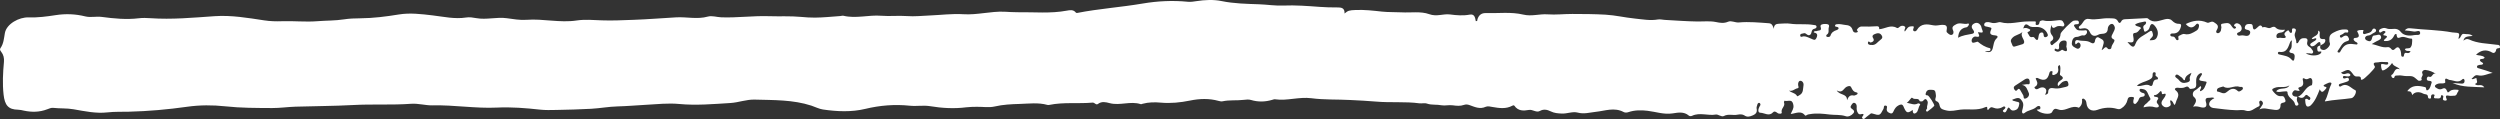 <?xml version="1.0" encoding="UTF-8" standalone="no"?><svg xmlns="http://www.w3.org/2000/svg" xmlns:xlink="http://www.w3.org/1999/xlink" fill="#000000" height="95.2" preserveAspectRatio="xMidYMid meet" version="1" viewBox="0.0 0.0 2000.0 95.2" width="2000" zoomAndPan="magnify"><rect x="0.0" y="0.0" width="2000.0" height="95.2" fill="#333333" stroke="none"/><defs><clipPath id="a"><path d="M 0 0 L 2000 0 L 2000 95.18 L 0 95.18 Z M 0 0"/></clipPath></defs><g><g clip-path="url(#a)" id="change1_1"><path d="M 1856.41 36.305 C 1857.5 35.629 1858.852 35.168 1859.59 34.227 C 1860.422 33.168 1860.922 31.051 1858.73 31.227 C 1855.512 31.492 1855.801 29.625 1855.711 27.664 C 1855.672 26.629 1856.461 25.344 1854.52 24.496 C 1855.199 28.59 1850.988 28.641 1849.379 30.871 C 1850.781 32.156 1851.828 29.707 1853.109 30.945 C 1852.879 32.59 1851.289 32.832 1850.25 33.652 C 1849.309 34.383 1847.469 34.969 1848.469 36.441 C 1849.23 37.566 1850.828 37.012 1851.949 36.215 C 1852.469 35.844 1852.941 35.391 1853.398 34.938 C 1855.66 32.699 1856.551 33.426 1856.449 36.336 Z M 1653.219 36.387 C 1653.238 34.797 1654.031 32.535 1651.59 32.41 C 1649.539 32.305 1647.559 33.402 1647.219 35.914 C 1647.129 36.539 1647.34 37.195 1647.309 37.836 C 1647.27 39.02 1646.879 39.934 1645.43 39.379 C 1644.75 39.117 1644.02 38.328 1643.691 39.613 C 1643.422 40.629 1644.352 40.766 1645.039 41.113 C 1647.199 42.203 1649.379 39.535 1649.859 39.816 C 1654.031 42.285 1654.051 40.488 1653.059 37.137 C 1652.988 36.922 1653.148 36.641 1653.219 36.387 Z M 1753.148 58.242 C 1750.641 59.566 1748.078 60.836 1747.879 64.129 C 1746.301 64.145 1746.359 62.625 1745.539 62.145 C 1743.949 61.211 1741.859 58.805 1740.719 59.918 C 1738.93 61.668 1741.961 62.539 1742.91 63.777 C 1744.859 66.336 1746.539 66.777 1749.551 65.977 C 1751.102 65.562 1752.262 65.016 1751.84 63.125 C 1751.422 61.258 1752.852 60.047 1753.148 58.242 Z M 1496.988 35.953 C 1500.621 36.496 1502.109 33.406 1504.469 31.766 C 1505.969 30.719 1506.262 29.699 1505.289 28.242 C 1503.82 26.031 1501.891 26.391 1499.828 27.242 C 1498.27 27.883 1497.422 28.727 1498.488 30.457 C 1499.852 32.637 1498.309 33.465 1496.641 34 C 1495.93 34.227 1494.719 32.113 1494.359 34.051 C 1494.09 35.504 1495.621 36.078 1496.988 35.953 Z M 1709.461 68.641 C 1713.352 69.684 1716.711 66.332 1720.34 68.703 C 1721.012 69.141 1721.93 68.398 1722.109 67.629 C 1722.578 65.59 1722.84 63.602 1725.711 63.559 C 1726.602 63.543 1726.539 62.426 1725.949 61.734 C 1725.422 61.102 1724.16 61.012 1724.43 59.777 C 1724.648 58.816 1724.738 57.766 1723.469 57.77 C 1722.059 57.773 1722.07 59.109 1722.09 60.098 C 1722.141 62.27 1720.891 63.031 1719.09 63.938 C 1715.941 65.527 1712.199 65.98 1709.461 68.641 Z M 1431.211 72.457 C 1433.16 74.387 1436.289 74.246 1437.68 76.871 C 1437.93 77.328 1438.98 76.438 1439.648 76.078 C 1442.852 74.359 1442.289 71.164 1442.789 68.379 C 1443.16 66.344 1441.84 64.691 1440.359 64.629 C 1438.879 64.57 1438.281 66.602 1438.512 68.18 C 1438.648 69.168 1439.48 70.324 1437.91 70.637 C 1435.738 71.07 1434.031 73.34 1431.211 72.457 Z M 1778.621 69.172 C 1777.148 69.637 1775.711 69.875 1774.5 70.543 C 1773.309 71.207 1773.16 73.25 1774.199 73.316 C 1776.59 73.48 1778.781 76.043 1781.609 73.461 C 1783.852 71.418 1786.949 69.613 1790.129 72.723 C 1791.191 73.758 1792.301 72.863 1793.262 72.191 C 1793.91 71.734 1794.59 71.18 1794.27 70.312 C 1793.781 68.961 1792.48 69.781 1791.609 69.473 C 1787.238 67.91 1782.871 72.191 1778.621 69.172 Z M 1833.609 32.137 C 1832.578 33.105 1832.32 33.234 1832.238 33.434 C 1830.57 37.492 1829.73 42.422 1823.449 41.488 C 1822.781 41.391 1822.148 41.945 1822.352 42.719 C 1822.578 43.617 1823.449 43.539 1824.199 43.734 C 1827.379 44.555 1830.809 44.781 1833.172 47.594 C 1834.41 49.062 1835.238 48.812 1835.551 46.812 C 1835.898 44.594 1836.051 42.691 1833.012 42.352 C 1831.441 42.172 1831.031 41.008 1832.109 39.887 C 1834.141 37.785 1832.879 35.336 1833.609 32.137 Z M 1477.602 80.215 C 1478.699 77.516 1479.891 75.723 1482.949 76.41 C 1483.602 76.559 1484.43 76.078 1485.141 75.805 C 1486.43 75.309 1486.359 74.133 1485.32 73.953 C 1482.82 73.527 1481.941 71.906 1480.969 69.895 C 1480.281 68.461 1479.051 68.66 1477.41 69.387 C 1474.879 70.504 1474.129 75.066 1469.391 72.352 C 1471.691 76.422 1477.809 74.594 1477.602 80.215 Z M 1618.012 25.512 C 1615.609 27.848 1612.262 27.785 1609.898 30.277 C 1607.5 32.82 1609.262 34.051 1609.781 35.852 C 1610.488 38.336 1612.238 36.93 1613.578 36.703 C 1614.578 36.539 1615.512 36 1616.512 35.809 C 1619.09 35.316 1620.109 34.301 1618.75 31.559 C 1617.852 29.766 1616.52 27.77 1618.012 25.512 Z M 1617.461 67.895 C 1618.699 67.73 1619.961 67.621 1621.191 67.375 C 1622.09 67.199 1623.539 67.992 1623.75 66.512 C 1623.898 65.445 1623.738 63.949 1623.078 63.262 C 1622.32 62.473 1620.859 62.855 1619.852 63.496 C 1617.25 65.137 1614.68 66.836 1612.109 68.523 C 1610.738 69.426 1610.711 70.484 1611.648 71.785 C 1612.531 73.02 1613.172 72.828 1614 71.734 C 1614.719 70.773 1615.512 70.895 1616.121 71.934 C 1616.949 73.367 1617.77 74.809 1618.602 76.25 C 1619.141 77.207 1618.461 79.445 1620.52 78.805 C 1622.539 78.176 1623.852 76.094 1622.941 74.199 C 1621.82 71.863 1621.301 68.492 1617.461 67.895 Z M 1624.172 23.676 C 1624.34 25.656 1621.059 25.184 1622.27 26.613 C 1623.199 27.695 1623.469 30.398 1626.109 29.578 C 1626.488 29.457 1627.238 29.73 1627.469 30.066 C 1630.391 34.184 1630.531 30.863 1630.91 28.746 C 1631.172 27.336 1631.602 26.16 1633.121 25.992 C 1634.789 25.809 1634.82 27.133 1634.941 28.332 C 1635.078 29.746 1635.98 30.047 1637.141 29.531 C 1637.988 29.148 1638.578 28.559 1638.148 27.395 C 1636.91 23.977 1633.441 21.535 1629.539 21.57 C 1627.34 21.59 1624.898 22.016 1623.172 20.594 C 1620.422 18.324 1619.602 19.82 1618.531 22.762 C 1620.91 21.793 1622.52 22.809 1624.172 23.676 Z M 1701.969 33.582 C 1705.5 38.016 1707.121 38.527 1708.34 35.176 C 1710.34 29.695 1715.172 28.473 1718.988 25.617 C 1721.379 23.824 1721.68 24.711 1722.281 27.156 C 1722.922 29.715 1720.289 30.156 1719.77 32.227 C 1722.16 32.16 1724.289 32.27 1725.441 29.977 C 1727.102 26.699 1726.172 23.586 1724.102 20.996 C 1721.93 18.266 1720.531 18.691 1719.621 22.129 C 1719.148 23.898 1717.84 24.594 1716.461 25.262 C 1715.648 25.656 1715.289 24.922 1715.191 24.266 C 1714.969 22.832 1713.801 21.289 1715.578 20.031 C 1715.898 19.809 1716.25 19.59 1716.469 19.285 C 1717.32 18.094 1716.891 16.973 1715.551 17.285 C 1713.039 17.875 1710.281 17.984 1708.039 19.719 C 1709.23 21.633 1711.66 20.75 1712.879 22.496 C 1711.238 23.824 1710.559 26.121 1707.922 26.352 C 1706.199 26.504 1706.359 27.723 1706.629 29.246 C 1707.441 33.879 1706.762 34.48 1701.969 33.582 Z M 1636.031 75.816 C 1637.922 75.613 1638.539 74.641 1638.531 73.887 C 1638.5 70.082 1641.059 70.219 1643.5 70.648 C 1646.711 71.215 1649.559 70.168 1652.578 69.52 C 1654.762 69.051 1655.059 68.203 1654.578 66.359 C 1653.961 64.008 1652.449 64.633 1650.93 65.141 C 1649.059 65.766 1648.121 67.613 1646.41 68.957 C 1645.781 66.977 1646.359 65.895 1647.621 64.93 C 1649.27 63.66 1652.262 62.562 1648.371 60.262 C 1647.539 59.773 1648.102 58.578 1648.148 57.695 C 1648.25 55.828 1648.602 53.93 1647.828 52.031 C 1645.73 52.789 1646.52 54.227 1646.621 55.375 C 1646.82 57.676 1645.699 59.074 1643.68 59.816 C 1642.57 60.227 1641.48 60.203 1641.859 58.496 C 1642.031 57.707 1642.422 56.879 1641.16 56.891 C 1640.129 56.898 1639.672 57.598 1639.43 58.625 C 1638.199 63.82 1635.461 65.07 1630.691 62.676 C 1629.961 62.312 1629.25 62.031 1628.52 62.848 C 1629.27 64.738 1630.871 66.633 1628.949 68.75 C 1628.441 69.32 1626.91 69.473 1627.949 70.723 C 1628.73 71.656 1629.762 71.523 1630.75 70.902 C 1632.5 69.801 1634.59 69.406 1636.121 70.68 C 1637.559 71.875 1637.129 73.906 1636.031 75.816 Z M 1856.41 36.305 C 1855.602 38.621 1856.602 39.844 1858.879 39.984 C 1860.871 40.109 1864.141 36.855 1864.012 35 C 1863.969 34.367 1863.559 33.75 1863.551 33.125 C 1863.512 30.336 1862.898 28.105 1866.75 26.105 C 1870.012 24.41 1872.75 23.336 1876.262 23.562 C 1877.359 23.633 1878.48 23.523 1878.602 24.906 C 1878.73 26.398 1877.621 26.051 1876.711 25.949 C 1875.691 25.832 1875.039 26.586 1874.359 27.148 C 1873.48 27.883 1871.191 27.852 1872.102 29.574 C 1872.84 30.977 1874.109 29.332 1875.031 28.906 C 1877.059 27.965 1878.301 28.652 1879.012 30.531 C 1879.781 32.57 1878.34 32.684 1876.852 33.188 C 1873.359 34.363 1872.41 38.031 1870.289 40.559 C 1869.828 41.105 1869.969 41.902 1870.82 42.051 C 1871.961 42.25 1872.25 41.289 1872.691 40.477 C 1875.211 35.859 1877.941 34.551 1883.121 35.359 C 1883.871 35.477 1884.641 35.574 1885.41 35.609 C 1885.602 35.617 1885.801 35.332 1886.02 35.168 C 1886.141 33.723 1884.672 33.82 1884.02 33.137 C 1883.48 32.574 1882.738 32.098 1882.898 31.23 C 1883.09 30.219 1883.988 30.367 1884.762 30.289 C 1887.609 30.008 1887.32 28.254 1886.422 26.422 C 1886.07 25.719 1885.281 24.906 1886.211 24.504 C 1887.328 24.016 1888.691 23.969 1889.949 23.984 C 1891.5 24 1890.48 24.988 1890.391 25.582 C 1890.16 27.102 1891.031 27.578 1892.199 27.129 C 1894.172 26.367 1896.68 26.516 1897.73 24.035 C 1898.121 23.121 1898.879 22.566 1899.91 22.988 C 1900.309 23.156 1900.77 23.66 1900.84 24.074 C 1901.031 25.145 1900.25 25.734 1899.391 26.102 C 1897.75 26.797 1896.57 28.316 1894.57 28.422 C 1893.441 28.484 1892.07 29.184 1892.07 30.477 C 1892.051 31.973 1893.609 32.469 1894.77 32.836 C 1896.34 33.332 1897.18 32.324 1897.52 30.879 C 1897.789 29.711 1898.059 28.352 1899.488 28.379 C 1901.281 28.418 1903.789 26.617 1904.711 29 C 1905.59 31.273 1903.141 32.105 1901.371 32.953 C 1900.121 33.555 1898.949 34.352 1897.379 35.277 C 1901.922 35.969 1905.602 38.414 1909.988 37.73 C 1911.102 37.559 1912.191 38.105 1913 39.172 C 1913.859 40.316 1914.93 40.246 1915.941 39.168 C 1918.488 36.461 1919.602 38.324 1920.488 40.652 C 1920.719 41.246 1920.719 41.922 1920.84 42.559 C 1921.02 43.539 1920.648 44.984 1921.762 45.32 C 1923.352 45.797 1923.051 44.129 1923.371 43.285 C 1923.801 42.168 1924.512 42.121 1925.531 42.387 C 1926.738 42.699 1927.75 42.266 1928.461 41.098 C 1927.02 40.258 1924.91 41.566 1923.891 39.344 C 1925.172 37.984 1927.48 39.434 1928.648 37.684 C 1929.672 36.172 1929.66 34.527 1929.75 32.855 C 1929.789 32.086 1929.949 30.891 1929.078 30.895 C 1926.129 30.898 1923.281 28.711 1920.48 29.852 C 1918.309 30.734 1917.66 30.359 1917.328 28.336 C 1917.262 27.871 1917.469 27.148 1916.711 27.199 C 1916.051 27.242 1915.621 27.762 1915.34 28.406 C 1913.828 31.828 1911.039 33.309 1907.219 32.719 C 1906.129 31.316 1913.371 29.008 1906.781 28.184 C 1906.379 26.711 1908.57 26.73 1908.379 25.324 C 1907.328 24.238 1906.32 24.848 1905.32 25.48 C 1904.68 25.895 1903.93 26.551 1903.379 25.57 C 1902.871 24.656 1903.32 23.789 1904.23 23.297 C 1905.77 22.48 1907.469 21.977 1909.078 22.676 C 1910.609 23.336 1912.059 23.289 1913.609 23.18 C 1916.359 22.984 1918.539 22.836 1920.852 25.762 C 1923.031 28.512 1927.602 28.883 1931.391 28.059 C 1933.051 27.695 1936.352 28.719 1936.121 26.203 C 1935.879 23.52 1932.898 25.578 1931.18 25.238 C 1928.93 24.793 1926.629 24.652 1923.809 24.316 C 1925.199 22.621 1926.719 22.449 1928.141 22.613 C 1939.379 23.91 1950.75 23.875 1961.91 25.938 C 1962.16 25.98 1962.422 25.98 1962.68 25.996 C 1967.91 26.332 1967.91 26.332 1966.711 31.043 C 1969.121 30.57 1968.539 26.52 1971.391 27.133 C 1973.41 27.562 1975.738 26.746 1978.129 28.742 C 1974.859 29.266 1971.512 28.625 1970.75 32.559 C 1972.102 31.344 1973.691 30.824 1975.211 31.551 C 1982.09 34.824 1989.578 34.719 1996.859 35.75 C 1997.949 35.906 1999.48 35.645 1999.891 37.012 C 2000.488 39.004 1998.539 38.371 1997.672 38.809 C 1996.801 39.242 1996.941 40.094 1996.68 40.789 C 1996.18 42.121 1994.969 42.773 1993.898 42.125 C 1989.129 39.227 1984.828 39.969 1980.801 43.785 C 1982.879 44.602 1985.77 44.031 1987.73 45.953 C 1986.922 47.816 1984.922 46.566 1983.922 47.793 C 1983.781 49.586 1985.898 49.523 1986.539 50.793 C 1986.012 52.234 1984.621 51.629 1983.621 51.926 C 1982.77 52.176 1981.629 52.199 1981.578 53.332 C 1981.531 54.52 1982.699 54.566 1983.539 54.816 C 1987.078 55.867 1990.621 56.906 1994.148 58.359 C 1990.129 58.832 1986.59 61.336 1982.289 60.227 C 1980 59.637 1978.789 61.688 1977.211 63.133 C 1978.91 63.859 1979.828 62.199 1981.238 62.562 C 1981.109 64.246 1982.941 66.305 1979.891 67.133 C 1982.051 69.621 1985.16 66.363 1987.441 69.875 C 1978.512 69.293 1970.109 70.031 1962.039 66.41 C 1964.43 66.566 1966.82 66.703 1969.199 66.883 C 1971.129 67.027 1971.789 65.93 1971.641 64.266 C 1971.57 63.41 1970.68 62.664 1970.02 63.34 C 1966.629 66.816 1963.078 64.191 1959.551 63.945 C 1958.512 63.871 1955.32 60.742 1956.219 65.594 C 1956.422 66.676 1954.5 66.75 1953.301 66.715 C 1951.34 66.652 1949.391 66.801 1948.02 68.461 C 1947.828 68.688 1948.031 69.586 1948.32 69.801 C 1950 71.016 1951.641 72.152 1953.961 70.941 C 1955.559 70.102 1956.781 70.695 1957.539 72.613 C 1958.289 74.504 1958.328 74.168 1959.969 72.863 C 1961.828 71.379 1964.281 71.703 1966.531 71.863 C 1966.988 71.895 1966.922 72.801 1966.551 73.18 C 1965.52 74.246 1965.648 76.336 1963.691 76.562 C 1962.66 76.68 1961.609 76.57 1960.59 76.703 C 1958.969 76.918 1955.262 74.758 1957.371 79.465 C 1957.719 80.242 1956.789 80.523 1956.129 80.477 C 1955.012 80.391 1954.012 80.078 1954.398 78.582 C 1954.629 77.703 1955.078 76.641 1953.871 76.273 C 1952.289 75.793 1953 77.332 1952.59 77.898 C 1951.52 79.359 1949.75 78.539 1948.309 78.668 C 1947.27 78.762 1946.762 77.902 1947.48 76.785 C 1948.031 75.926 1947.371 75.621 1946.711 75.512 C 1945.621 75.336 1944.961 75.906 1944.84 76.973 C 1944.738 77.816 1945.191 78.949 1943.691 78.898 C 1942.469 78.855 1942.449 78.004 1942.309 77.016 C 1942.02 75.031 1939.879 75.633 1938.691 74.965 C 1935.031 72.895 1931.391 73.645 1929.859 76.066 C 1928.859 73.203 1928.859 73.203 1925.809 72.91 C 1929.281 67.938 1934.48 68.312 1939.512 69.574 C 1939.762 69.637 1940.02 69.672 1940.262 69.758 C 1941.391 70.16 1940.309 73.195 1942.359 72.004 C 1944.238 70.91 1944.531 68.297 1945.262 66.289 C 1945.711 65.074 1944.391 64.672 1943.23 64.668 C 1941.949 64.66 1941.25 63.98 1941.469 62.707 C 1941.641 61.727 1942.391 60.91 1943.41 61.379 C 1946.012 62.566 1945.98 57.113 1949.191 59.461 C 1946.359 57.43 1943.48 56.305 1940.43 55.973 C 1938.801 55.793 1937.059 57.18 1937.941 58.887 C 1938.91 60.773 1936.32 61.641 1937.34 63.57 C 1937.762 64.363 1935.301 65.098 1934.352 64.266 C 1930.27 60.688 1930.34 60.812 1925.07 60.863 C 1922.859 60.883 1920.629 60.016 1918.32 60.383 C 1917.25 60.555 1915.922 60.016 1915.539 61.734 C 1915.371 62.492 1914.621 62.633 1913.98 62.25 C 1913.078 61.711 1912.789 60.105 1913.191 59.961 C 1915.82 59.016 1915.23 53.625 1919.891 55.473 C 1918.102 53.113 1914.789 53.348 1913.699 50.359 C 1911.871 52.895 1910.02 54.66 1907.691 55.879 C 1907 56.238 1905.871 56.684 1905.578 55.969 C 1905.039 54.652 1904.781 53.113 1904.859 51.699 C 1904.91 51.023 1906.172 51.172 1906.93 51.309 C 1907.309 51.375 1907.68 51.531 1908.059 51.582 C 1909.078 51.707 1910.539 51.984 1910.59 50.664 C 1910.629 49.246 1909.039 49.668 1908.121 49.637 C 1906.309 49.57 1904.422 49.391 1902.719 49.84 C 1901.238 50.227 1897.141 49.184 1899.91 53.273 C 1899.98 53.367 1899.961 53.527 1899.949 53.656 C 1899.84 55.023 1891.328 63.504 1889.922 63.66 C 1889.539 63.699 1889.16 63.738 1888.781 63.781 C 1889.141 59.406 1885.121 62.184 1883.719 60.684 C 1883.551 60.5 1883.25 60.422 1883.102 60.227 C 1879.18 54.973 1879.18 54.969 1872.789 58.086 C 1874 59.523 1875.359 59.547 1876.922 58.914 C 1878.07 58.449 1879.23 58.496 1880.148 59.418 C 1880.34 59.602 1880.359 60.246 1880.191 60.434 C 1879.398 61.281 1878.32 61.152 1877.281 61.09 C 1876.898 61.066 1876.52 60.953 1876.141 60.891 C 1875.371 60.762 1874.422 60.582 1874.34 61.664 C 1874.281 62.648 1875.102 62.934 1875.969 62.719 C 1877.18 62.418 1878.781 61.484 1879.141 63.395 C 1879.441 64.973 1877.602 65.254 1876.469 65.699 C 1875.031 66.262 1873.488 66.559 1872.031 67.062 C 1871.41 67.273 1870.852 67.773 1871.129 68.539 C 1871.398 69.301 1872.16 69.43 1872.719 69.059 C 1877.691 65.805 1880.602 70.543 1884.219 72.156 C 1885.84 72.879 1883.5 78.172 1881.109 78.535 C 1874.148 79.594 1867.059 79.723 1860.141 81.105 C 1860.059 81.121 1859.941 80.953 1859.852 80.871 C 1862.352 76.801 1862.738 71.93 1864.891 67.695 C 1865.801 65.906 1864.141 65.789 1862.961 66.203 C 1861.52 66.707 1860.191 67.504 1859.02 68.078 C 1858.109 70.027 1862.91 68.723 1860.531 71.238 C 1859.078 72.762 1857.512 75.238 1855.809 71.43 C 1853.891 76.375 1852.121 80.82 1848.629 84.27 C 1847.738 85.152 1845.852 85.777 1845.141 84.691 C 1844.281 83.387 1844.238 81.473 1844.109 79.805 C 1844.07 79.277 1844.988 78.891 1845.699 79.09 C 1846.52 79.324 1847.371 80.984 1848.141 79.262 C 1848.801 77.777 1847.109 77.414 1846.379 76.625 C 1845.531 75.711 1844.762 75.551 1843.891 76.773 C 1842.34 78.926 1840.391 78.469 1838.43 77.328 C 1843.102 75.547 1844.141 69.301 1849.469 68.152 C 1849.609 68.121 1850.488 64.695 1849.32 63.086 C 1848.238 61.609 1847 63.074 1845.828 63.285 C 1845.352 63.367 1844.738 63.445 1844.359 63.234 C 1841.559 61.695 1842.129 63.254 1842.461 65.074 C 1842.828 67.098 1842.5 69.055 1840.051 69.645 C 1837.43 70.277 1839.23 71.531 1839.801 72.402 C 1838.051 73.395 1836.449 71.395 1835.148 72.574 C 1834.379 73.266 1833.41 74.465 1833.891 75.633 C 1834.578 77.312 1836.301 77.34 1837.879 77.367 C 1837.32 79.031 1837.211 80.637 1838.281 82.188 C 1838.711 82.82 1839.129 83.637 1838.262 84.238 C 1837.281 84.91 1836.16 84.375 1836.039 83.535 C 1835.43 79.457 1830.129 78.473 1830.02 73.984 C 1829.988 72.602 1828.078 73.152 1827 73.176 C 1825.012 73.223 1823 74.109 1820.941 73.09 C 1823.609 69.297 1829.129 72.465 1831.539 68.324 C 1827.859 70.723 1823.539 68.699 1819.672 70.312 C 1817.57 71.188 1817.18 71.641 1818.711 73.391 C 1820.449 75.395 1822.199 77.273 1825.16 76.91 C 1827.371 76.641 1827.609 78.281 1828.18 79.715 C 1828.941 81.637 1827.672 81.941 1826.301 82.191 C 1825.309 82.375 1824.41 82.961 1824.43 83.898 C 1824.551 89.512 1819.73 87.742 1817.57 87.594 C 1814.23 87.363 1811 85.77 1807.48 87.59 C 1808.371 86.242 1809.34 84.945 1810.109 83.535 C 1810.672 82.5 1810.23 81.504 1809.34 80.789 C 1809.07 80.574 1808.559 80.371 1808.289 80.484 C 1807.25 80.938 1807.23 81.883 1807.531 82.785 C 1807.871 83.762 1807.879 84.793 1806.93 85.16 C 1803.48 86.508 1800.719 90.043 1796.301 88.445 C 1793.988 87.609 1791.539 88.242 1789.18 88.18 C 1782.93 88.02 1776.699 87.109 1770.48 86.371 C 1768.828 86.176 1767.27 84.688 1767.309 83.398 C 1767.379 81.16 1769.18 79.594 1771.48 78.559 C 1770.191 77.559 1768.891 78.254 1767.711 78.223 C 1765.27 78.156 1763.77 78.586 1764.801 81.805 C 1765.898 85.219 1764.301 86.695 1760.75 85.832 C 1758.891 85.379 1757.109 84.699 1754.469 85.328 C 1756.371 82.414 1758.328 80.109 1754.961 77.375 C 1754.09 76.664 1753.57 73.531 1756.238 72.16 C 1757.781 71.367 1759.02 69.961 1760.422 68.812 C 1761.949 70.465 1759.422 71.395 1760.141 73.008 C 1763.48 72.027 1764.078 68.969 1765.16 66.371 C 1765.609 65.305 1764.789 65.27 1763.891 65.141 C 1758.488 64.371 1758.48 64.328 1761.25 60.082 C 1761.551 59.621 1761.852 59.18 1761.379 58.73 C 1760.949 58.316 1760.43 58.504 1759.969 58.773 C 1757.238 60.359 1756.809 62.883 1756.91 65.77 C 1756.988 67.996 1757.539 70.652 1753.93 70.961 C 1752.891 71.051 1751.988 71.609 1751.289 70.336 C 1750.711 69.281 1749.719 68.945 1748.641 69.516 C 1746.559 70.609 1744.43 70.469 1742.199 70.176 C 1740.762 69.98 1738.961 71.023 1740.512 72.25 C 1744.051 75.051 1742.379 77.629 1741.129 80.508 C 1740.629 81.656 1740.602 83.012 1739.59 84.039 C 1738.5 82.809 1738.469 80.789 1736.422 80.176 C 1735.43 81.637 1737.578 83.539 1735.949 84.773 C 1734.391 85.953 1732.602 86.316 1730.891 85.176 C 1729.129 84.004 1728.711 82.324 1729.809 80.457 C 1730.531 79.246 1731.57 78.203 1732.148 76.938 C 1732.602 75.957 1733.238 74.363 1730.781 75.203 C 1728.441 76 1730.34 72.883 1728.32 72.918 C 1727.07 74.273 1725.672 76.219 1723.141 76.156 C 1723.07 77.672 1724.078 77.375 1724.73 77.484 C 1726.301 77.75 1727.328 78.203 1726 79.953 C 1725.309 80.863 1725.121 81.973 1725.91 82.816 C 1729.02 86.121 1725.078 86.16 1724.102 85.836 C 1721.078 84.84 1718.129 85.105 1714.809 85.879 C 1715.309 83.328 1717.398 83.055 1718.262 81.699 C 1718.988 80.547 1721.301 80.102 1719.898 78 C 1718.23 75.492 1718.078 71.66 1714.059 71.238 C 1713.25 71.152 1712.07 70.641 1711.68 71.82 C 1711.352 72.844 1712.328 73.379 1713.059 73.914 C 1713.988 74.609 1716.039 74.129 1715.75 76.051 C 1715.531 77.484 1713.969 77.301 1712.891 77.57 C 1710.859 78.07 1711.172 80.324 1709.949 81.434 C 1709.23 82.098 1708.828 83.469 1707.59 83.066 C 1706.352 82.668 1706.672 81.406 1706.699 80.383 C 1706.719 79.324 1708.25 77.605 1705.75 77.57 C 1704.219 77.547 1702.578 77.227 1702.031 79.809 C 1701.422 82.66 1699.68 85.148 1696.949 86.762 C 1695.852 87.414 1695.039 87.512 1693.762 87.133 C 1688.43 85.543 1683.031 86 1677.93 87.875 C 1673.48 89.508 1669.66 87.566 1669.18 82.684 C 1669.051 81.445 1668.75 80.426 1667.852 79.586 C 1667.359 79.133 1666.82 78.719 1666.129 78.965 C 1665.27 79.27 1665.672 79.988 1665.68 80.598 C 1665.711 82.184 1665.41 83.699 1664.34 84.945 C 1663.93 85.426 1663.191 86.266 1662.941 86.156 C 1657.512 83.785 1652.941 88.859 1647.852 87.91 C 1645.309 87.438 1643.609 85.543 1641.719 89.527 C 1640.371 92.363 1631.66 90.809 1629.449 87.844 C 1630.391 87.238 1632.289 88.188 1632.328 86.242 C 1632.34 85.801 1632.09 85.109 1631.77 84.957 C 1630.488 84.355 1629.578 85.234 1628.672 85.969 C 1626.039 88.094 1622.43 88.102 1619.711 90.324 C 1618.328 91.457 1617.211 90.414 1617.789 88.238 C 1618.391 85.984 1619.219 83.441 1617.91 81.285 C 1615.809 77.824 1614.691 77.738 1609.859 79.711 C 1610.051 80.98 1611.25 80.633 1611.969 80.98 C 1613.199 81.566 1615.578 81.316 1615.43 82.797 C 1615.25 84.473 1614.879 86.777 1613.039 87.738 C 1611.441 88.574 1609.43 88.961 1608.129 87.141 C 1606.59 84.988 1606.219 86.57 1605.648 87.734 C 1605.078 88.906 1604.422 90.586 1602.941 89.609 C 1601.359 88.562 1603.18 87.777 1603.828 86.996 C 1604.18 86.578 1604.5 86.102 1604.148 85.609 C 1603.691 84.961 1602.969 85.094 1602.422 85.441 C 1599.789 87.09 1597.078 87.227 1594.27 86.023 C 1593.328 85.621 1592.539 85.766 1591.789 86.488 C 1590.969 87.281 1589.84 89.566 1589.762 86.07 C 1589.738 85.129 1588.672 85.539 1588.191 85.762 C 1581.75 88.699 1574.879 86.988 1568.25 87.727 C 1564.5 88.145 1560.941 89.336 1556.988 88.324 C 1554.5 87.684 1552.422 87.453 1551.711 84.516 C 1551.379 83.184 1551.211 81.742 1549.262 81.012 C 1547.16 80.227 1548.961 78.035 1548.738 76.488 C 1548.469 74.625 1548.672 71.977 1546.27 71.93 C 1544.512 71.895 1541.762 71.094 1540.781 74.117 C 1540.309 75.574 1540.16 76.273 1542.051 76.289 C 1543.129 76.297 1548.031 83.992 1547.391 84.68 C 1545.789 86.391 1543.879 87.844 1541.969 89.215 C 1541.469 89.574 1540.68 88.902 1540.859 88.113 C 1540.988 87.516 1541.801 86.906 1541.699 86.445 C 1541.25 84.504 1542.898 82.691 1541.891 80.742 C 1540.039 77.172 1538.969 81.102 1537.512 81.148 C 1536.891 81.168 1535.789 81.102 1535.699 80.832 C 1534.809 77.879 1531.738 80.156 1529.93 78.359 C 1528.898 77.328 1527.801 80.855 1525.398 82.199 C 1529.012 82.914 1531.422 84.277 1534.172 82.828 C 1535.141 82.312 1536.5 83.332 1536.09 83.848 C 1534.48 85.84 1534.84 88.957 1532.82 90.332 C 1530.691 91.777 1530.102 89.867 1530.172 87.914 C 1526.012 90.934 1525.059 90.609 1522.82 85.23 C 1521.789 82.781 1520.109 83.66 1518.691 84.379 C 1516.922 85.27 1515.789 86.922 1514.961 88.723 C 1514.41 89.945 1513.859 91.242 1512.148 90.598 C 1510.68 90.039 1509.309 89.32 1509.379 87.328 C 1509.422 86.297 1510.281 84.703 1508.488 84.461 C 1506.691 84.223 1507.289 86.129 1506.82 87.027 C 1503.871 92.59 1503.891 92.664 1497.73 90.77 C 1496.68 90.445 1496.371 91.023 1495.809 91.469 C 1494.898 92.184 1493.988 92.891 1493.078 93.598 C 1492.199 94.277 1491.34 95.773 1490.18 94.926 C 1488.559 93.75 1490.988 92.82 1490.801 91.379 C 1489.559 90.547 1487.738 92.504 1486.449 90.543 C 1485.422 88.98 1485.211 87.539 1485.359 85.816 C 1485.48 84.336 1485.121 82.773 1483.59 82.316 C 1482.301 81.93 1481.66 83.293 1480.98 84.234 C 1479.93 85.695 1480.602 86.52 1481.891 87.34 C 1483.078 88.098 1483.859 89.25 1482.738 90.578 C 1481.148 92.465 1478.691 93.68 1476.59 92.973 C 1472.32 91.535 1467.949 92.145 1463.66 91.609 C 1458.5 90.965 1453.219 90.387 1447.949 91.312 C 1447.051 91.469 1446.25 91.488 1445.488 92.055 C 1445.121 92.336 1444.238 92.621 1444.148 92.492 C 1440.871 88.035 1436.738 90.766 1432.559 91.188 C 1433.488 88.867 1435.129 86.938 1434.75 84.379 C 1434.512 82.723 1434 80.969 1432.441 80.672 C 1430.91 80.379 1429.18 81.094 1427.531 80.594 C 1427.41 81.074 1427.051 81.656 1427.199 82.02 C 1428.5 85.055 1424.461 86.793 1425.391 90.012 C 1425.699 91.078 1423.219 91.367 1421.949 90.363 C 1420.84 89.48 1419.512 88.691 1418.5 89.805 C 1415.23 93.387 1411.648 90.289 1408.352 90.199 C 1406 90.133 1406.559 87.262 1407.5 85.496 C 1408 84.57 1408.828 83.84 1408.07 82.746 C 1407.879 82.477 1407.391 82.176 1407.129 82.242 C 1405.898 82.562 1405.91 83.785 1405.57 84.711 C 1405.359 85.305 1405.148 86.016 1405.27 86.605 C 1405.871 89.5 1405.121 91.102 1402.059 92.355 C 1399.52 93.395 1397.809 93.895 1395.352 92.242 C 1394.051 91.367 1391.781 91.371 1390.102 91.73 C 1386.449 92.516 1382.609 90.879 1379.059 92.828 C 1378.059 93.379 1376.789 92.832 1375.68 92.41 C 1374.719 92.047 1373.629 91.457 1372.719 91.625 C 1366.41 92.789 1359.891 89.699 1353.68 92.625 C 1352.852 93.02 1351.75 93.059 1351.059 92.469 C 1347.121 89.102 1342.422 90.047 1338.148 90.707 C 1331.129 91.789 1324.68 89.418 1317.969 88.621 C 1312.898 88.016 1307.738 88.031 1302.762 89.699 C 1301.5 90.121 1300.07 90.25 1298.949 89.645 C 1291.512 85.621 1284.031 88.691 1276.602 89.473 C 1271.781 89.984 1267.23 91.445 1262.109 90.066 C 1258.148 89 1253.762 91.039 1249.461 90.848 C 1246.32 90.707 1243.398 90.508 1240.469 89.047 C 1237.879 87.758 1234.969 87.047 1231.949 88.75 C 1229 90.41 1226.27 87.359 1223.039 87.961 C 1218.922 88.73 1214.469 88.895 1211.551 84.633 C 1211.148 84.062 1210.488 84.23 1209.828 84.59 C 1204.77 87.324 1199.359 86.512 1194.129 85.609 C 1192.172 85.273 1190.199 84.688 1188.52 85.457 C 1183.949 87.539 1179.91 85.613 1175.852 84.164 C 1174.16 83.555 1172.859 83.312 1171.102 83.945 C 1168.262 84.969 1165.18 84.676 1162.262 84.254 C 1159.18 83.809 1155.828 84.723 1153.32 84.23 C 1149.391 83.453 1145.219 84.109 1141.879 82.965 C 1139.391 82.109 1137.621 82.938 1135.578 82.66 C 1124.059 81.102 1112.441 82.297 1100.84 81.266 C 1094.051 80.664 1087.059 80.367 1080.148 79.996 C 1069.801 79.441 1059.422 79.934 1049.07 78.578 C 1044.301 77.953 1039.301 78.508 1034.469 79.047 C 1029.699 79.582 1024.98 80.172 1020.211 79.445 C 1019.379 79.32 1018.719 79.59 1017.98 79.812 C 1012.25 81.551 1006.539 81.699 1000.73 79.961 C 998.953 79.434 996.863 79.656 994.965 79.887 C 989.332 80.578 983.609 79.828 978.008 81.047 C 977.051 81.254 975.93 81.016 974.949 80.742 C 967.246 78.602 959.715 78.871 951.805 80.488 C 944.312 82.016 936.531 82.82 928.711 82.113 C 923.848 81.672 918.898 81.711 914.086 83.016 C 913.586 83.152 913.004 83.461 912.578 83.324 C 904.359 80.609 895.934 84.734 887.656 82.496 C 884.652 81.684 881.391 80.883 878.359 83.164 C 876.797 84.344 875.691 81.938 874.102 82.082 C 862.582 83.125 850.922 81.578 839.465 83.918 C 838.973 84.02 838.41 84.062 837.938 83.93 C 830.613 81.879 823.094 82.938 815.746 83.148 C 809.133 83.34 802.398 83.633 795.762 85.18 C 791.234 86.238 786.266 85.371 781.496 85.445 C 778.66 85.488 775.805 85.488 773 85.844 C 763.309 87.074 753.672 86.527 744.09 84.945 C 738.691 84.055 733.316 85.141 727.883 84.574 C 715.891 83.324 704.105 84.238 692.199 87.113 C 681.176 89.773 669.594 89.262 658.281 87.582 C 655.148 87.113 652.195 85.516 649.133 84.516 C 634.367 79.711 619.078 80.129 603.832 79.68 C 597.09 79.48 590.938 82.004 584.324 82.41 C 570.656 83.246 557.027 84.48 543.332 83.18 C 534.523 82.344 525.766 83.359 516.992 83.828 C 509.379 84.238 501.773 84.938 494.156 85.121 C 487.02 85.297 480.012 86.633 472.922 87.031 C 463.66 87.555 454.375 87.754 445.098 87.957 C 440.723 88.055 436.305 88.176 431.969 87.699 C 420.547 86.441 409.09 85.52 397.633 86.066 C 380.418 86.891 363.379 83.883 346.188 84.293 C 340.418 84.43 334.641 82.594 328.812 83.027 C 313.359 84.168 297.875 83.172 282.406 84.027 C 267.062 84.875 251.672 84.848 236.309 85.344 C 230.109 85.543 223.922 86.465 217.734 86.438 C 205.238 86.379 192.742 86.414 180.27 85.059 C 170.105 83.953 159.902 83.973 149.711 85.406 C 134.238 87.586 118.711 88.98 103.066 89.363 C 97.398 89.504 91.68 89.27 86.043 89.902 C 76.773 90.945 67.785 88.977 58.828 87.418 C 53.41 86.473 48.035 86.906 42.672 86.301 C 40.949 86.105 39.352 86.816 37.793 87.418 C 31.672 89.777 25.445 89.871 19.113 88.512 C 17.598 88.188 16.059 87.789 14.527 87.77 C 6.594 87.672 3.809 84.129 2.867 75.684 C 1.898 66.996 2.352 58.199 3.156 49.457 C 3.426 46.559 2.832 43.789 0.969 41.426 C 0.301 40.582 -0.414 39.586 0.293 38.617 C 2.949 34.973 3.148 30.594 3.902 26.449 C 5.254 19.02 15.367 13.66 22.797 13.922 C 30.164 14.184 37.391 13.207 44.621 12.094 C 52.59 10.867 60.41 11.176 68.305 13.137 C 72.484 14.176 76.949 12.945 81.375 13.531 C 91.211 14.84 101.113 15.816 111.09 14.609 C 114.145 14.238 117.297 14.34 120.379 14.555 C 137.516 15.746 154.566 14.121 171.617 12.949 C 185.098 12.023 198.242 14.309 211.438 16.301 C 216.051 16.996 220.688 17.156 225.324 16.98 C 234.879 16.625 244.43 17.738 253.992 16.957 C 261.047 16.387 268.199 16.582 275.16 15.492 C 279.551 14.809 283.91 14.672 288.238 14.641 C 298.617 14.559 308.809 13.254 319.02 11.586 C 328 10.117 337.031 11.246 345.996 12.301 C 354.957 13.355 363.812 15.445 372.969 13.996 C 375.578 13.582 378.41 14.027 381.062 14.512 C 389.191 15.996 397.309 13.445 405.383 14.566 C 410.637 15.293 416.098 16.234 421.152 15.852 C 434.586 14.836 447.844 18.418 461.312 16.387 C 467.863 15.402 474.703 16.016 481.434 16.277 C 489.812 16.598 498.227 16.16 506.621 15.871 C 518.07 15.48 529.504 14.523 540.938 13.875 C 549.379 13.395 557.809 15.641 566.285 13.266 C 569.562 12.344 573.422 13.723 577.047 13.855 C 589.824 14.332 602.535 12.512 615.305 12.949 C 623.801 13.238 632.297 12.711 640.801 13.52 C 644.461 13.867 648.211 14.121 651.883 14.098 C 658.625 14.055 665.363 13.309 672.105 12.844 C 673.004 12.781 673.957 12.414 674.785 12.613 C 684.875 15.035 694.949 11.785 705.02 12.602 C 711.852 13.16 718.699 12.348 725.508 12.855 C 731.605 13.312 737.621 12.633 743.672 12.387 C 752.68 12.023 761.82 10.812 770.66 11.379 C 781.82 12.094 792.477 8.934 803.445 9.367 C 806.926 9.504 810.406 9.832 813.883 9.781 C 827.105 9.59 840.371 11 853.547 8.504 C 855.891 8.059 858.789 7.539 860.738 10.109 C 860.906 10.332 861.445 10.418 861.77 10.352 C 879.074 6.961 896.691 5.801 914.078 2.84 C 925.961 0.816 938.176 0.211 950.34 1.418 C 952.582 1.641 954.914 1.262 957.172 0.914 C 963.871 -0.117 970.781 -0.469 977.246 0.859 C 987.234 2.91 997.355 3.074 1007.328 3.426 C 1013.738 3.656 1020.148 4.723 1026.719 4.438 C 1036.371 4.027 1046.211 4.801 1055.949 5.512 C 1060.449 5.844 1064.969 5.984 1069.488 5.938 C 1072.93 5.902 1075.852 6.16 1075.648 10.805 C 1078.422 8.434 1079.371 8.223 1084.422 8 C 1091.512 7.688 1098.488 8.504 1105.512 9.277 C 1110.66 9.844 1115.949 9.586 1121.102 9.875 C 1128.57 10.297 1136.641 8.875 1143.359 11.328 C 1149.461 13.562 1154.551 10.832 1160.102 11.57 C 1165.219 12.25 1170.52 12.695 1175.789 11.695 C 1179.691 10.957 1180.129 14.234 1180.621 16.883 C 1182.238 17.02 1181.781 15.93 1181.988 15.309 C 1183.051 12.121 1185.121 10.363 1188.609 10.465 C 1198.629 10.754 1208.859 9.344 1218.621 11.68 C 1225.352 13.293 1231.578 11.004 1238.078 11.48 C 1244.621 11.961 1251.25 11.145 1257.84 11.168 C 1266.711 11.195 1275.602 11.223 1284.449 11.738 C 1292.27 12.191 1300 14.062 1307.738 14.828 C 1313.801 15.434 1320.09 16.676 1326.359 15.574 C 1328.078 15.273 1329.941 15.812 1331.73 15.91 C 1340.551 16.383 1349.379 17.094 1358.211 17.199 C 1363.102 17.258 1368 16.629 1372.871 17.648 C 1376.09 18.324 1379.141 18.82 1382.5 17.371 C 1385.129 16.242 1388.051 18.242 1391.172 17.957 C 1399.121 17.234 1407.141 18.043 1415.121 18.598 C 1417.738 18.777 1418.289 20.852 1419.148 23.113 C 1419.02 19.965 1420.711 19.039 1423.172 18.988 C 1426.129 18.93 1429.16 18.488 1432.039 18.934 C 1438.289 19.895 1444.621 18.848 1450.84 19.961 C 1451.711 20.117 1452.879 19.977 1453.172 20.988 C 1453.551 22.324 1452.32 22.852 1451.371 23.055 C 1448.672 23.637 1449.77 26.703 1448.102 27.84 C 1446.012 29.258 1444.922 25.988 1443.09 26.598 C 1442 26.957 1439.93 26.785 1440.172 28.496 C 1440.41 30.23 1442.02 29.039 1443.059 29.047 C 1445.191 29.066 1447 30.223 1448.922 30.938 C 1450.602 31.57 1452.031 32.969 1453.238 30.188 C 1454.352 27.629 1453.621 26.371 1450.988 25.992 C 1451.469 24.184 1452.84 25.266 1453.57 24.816 C 1454.809 24.055 1457.711 25.152 1456.488 21.477 C 1455.801 19.402 1458.719 19.102 1460.488 19.172 C 1462 19.234 1463.898 19.426 1463.059 21.859 C 1462.398 23.805 1463.801 26.32 1461.34 27.805 C 1460.941 28.047 1460.75 29.184 1461.531 29.453 C 1462.539 29.797 1464.07 29.531 1464.32 28.695 C 1465.141 25.934 1466.93 24.785 1469.551 23.984 C 1470.781 23.605 1471.988 21.84 1469.121 21.418 C 1468.59 21.34 1468.039 21.242 1468.02 20.617 C 1467.988 19.812 1468.66 19.508 1469.289 19.391 C 1471.91 18.906 1474.422 19.848 1476.988 20.055 C 1479.789 20.281 1481.469 21.602 1482.211 24.363 C 1482.609 25.828 1483.949 26.316 1485.34 25.957 C 1487.449 25.406 1485.238 24.293 1485.461 23.93 C 1486.391 22.422 1487.461 21.125 1489.699 21.215 C 1493.539 21.371 1497.41 21.262 1501.262 21.016 C 1503.441 20.871 1503.449 22.207 1503.359 23.371 C 1508.191 23.047 1512.461 19.469 1517.371 22.281 C 1518.02 22.66 1518.641 22.379 1519.121 21.91 C 1520.488 20.578 1522.172 20.141 1523.711 21.141 C 1525.32 22.188 1522.691 23.656 1523.891 25.234 C 1525.328 23.605 1526.09 21.141 1528.789 21.098 C 1530.121 21.078 1531.719 20.445 1530.73 22.855 C 1530.41 23.625 1530.289 24.465 1531.141 24.891 C 1532.109 25.375 1533.039 24.793 1533.488 24.039 C 1536.75 18.516 1541.75 19.203 1546.809 20.266 C 1549.191 20.762 1551.43 19.934 1553.75 19.875 C 1556.52 19.805 1557.98 20.539 1557.391 23.602 C 1557.25 24.336 1557.102 25.449 1557.5 25.84 C 1558.539 26.863 1559.891 28.242 1561.301 27.906 C 1562.898 27.527 1563.121 25.633 1562.461 24.312 C 1560.988 21.324 1563.07 20.477 1565.02 19.383 C 1568.059 17.672 1571.328 19.883 1574.461 18.812 C 1575.109 18.59 1575.371 19.621 1574.922 20.23 C 1574.469 20.84 1573.898 21.715 1573.289 21.805 C 1568.75 22.48 1566.75 25.301 1566.488 30.207 C 1569.98 28.188 1573.879 27.805 1577.691 27.043 C 1579.898 26.602 1579.359 24.93 1578.422 23.77 C 1576.59 21.512 1577.391 19.727 1579.5 18.711 C 1581.82 17.598 1583.738 18.742 1584.91 20.988 C 1585.141 21.434 1585.121 22.004 1585.309 22.48 C 1586.809 26.367 1586.809 26.367 1582.352 25.742 C 1582.672 27.336 1585.262 30.25 1580.531 29.258 C 1579 28.938 1577.02 30.934 1577.328 32.906 C 1577.66 34.98 1579.488 34.012 1580.82 33.672 C 1581.32 33.543 1582.051 33.223 1582.309 33.434 C 1585.172 35.754 1588.16 37.742 1591.859 38.512 C 1592.352 38.613 1592.609 39.652 1592.219 40.242 C 1591.371 41.535 1589.82 40.402 1587.922 41.234 C 1591.27 41.938 1593.148 42.176 1594.16 38.707 C 1594.941 35.992 1594.922 32.875 1597.371 30.629 C 1598.84 29.285 1597.801 28.426 1596.051 28.297 C 1592.219 28.008 1591.43 26.945 1592.852 23.789 C 1593.738 21.809 1592.32 22.152 1591.262 21.734 C 1589.789 21.152 1586.828 21.555 1587.398 19.277 C 1587.898 17.305 1590.66 17.434 1592.539 18.051 C 1594.379 18.66 1596.059 18.543 1597.852 18.062 C 1598.711 17.832 1599.711 17.547 1600.5 17.773 C 1607.988 19.898 1615.309 17.062 1622.719 17.148 C 1624.531 17.168 1626.34 16.996 1628.129 17.133 C 1629.711 17.25 1626.961 20.543 1630.102 19.934 C 1632.09 19.547 1631.031 17.293 1632.398 16.73 C 1633.09 16.449 1633.961 16.172 1634.629 16.348 C 1638.648 17.414 1642.609 16.574 1646.59 16.195 C 1648.172 16.043 1649.762 15.93 1650.621 17.676 C 1651.07 18.582 1651.891 19.512 1651.301 20.559 C 1650.719 21.57 1649.68 21.023 1648.82 20.914 C 1647.371 20.73 1645.93 20.719 1644.691 21.559 C 1642.77 22.855 1641.59 22.539 1641.172 19.832 C 1640.539 22.926 1639.309 25.586 1641.719 28.34 C 1642.789 29.559 1643.25 31.594 1640.941 32.879 C 1639.922 33.445 1640.109 34.855 1640.77 35.676 C 1641.672 36.793 1642.309 35.543 1642.961 35.082 C 1645.762 33.117 1648.352 31.066 1648.43 27.137 C 1648.461 25.645 1657.391 16.836 1658.871 16.566 C 1659.871 16.387 1660.93 16.32 1661.93 16.449 C 1662.781 16.562 1663.148 17.352 1663.148 18.199 C 1663.148 19.273 1662.391 19.355 1661.539 19.367 C 1657.578 19.41 1659.691 21.344 1660.59 22.699 C 1662.078 24.938 1664.488 24.207 1666.621 24.383 C 1667.73 24.473 1669.57 23.41 1669.629 25.566 C 1669.68 27.129 1667.941 28.59 1666.922 28.363 C 1664.809 27.898 1663.469 29.504 1661.531 29.492 C 1658.461 29.477 1657.551 32.316 1657.449 34.746 C 1657.359 37.055 1659.781 37.961 1661.52 38.848 C 1662.52 39.359 1663.84 38.664 1664.289 37.359 C 1664.648 36.328 1664.531 35.293 1663.711 34.48 C 1662.141 32.93 1661.719 35.512 1660.289 35.398 C 1659.781 33.293 1660.211 31.539 1662.699 32.207 C 1665.898 33.066 1669.359 32.098 1672.422 34 C 1674.039 35.004 1675.82 35.156 1676.078 32.18 C 1676.191 30.891 1677.621 29.059 1679.039 30.051 C 1680.57 31.125 1683.449 31.605 1682.93 34.516 C 1682.621 36.227 1681.98 37.879 1681.32 40.125 C 1683.289 39.367 1684.25 35.953 1686.34 39.016 C 1686.648 39.473 1688.922 39.766 1689.102 38.086 C 1689.289 36.395 1690.289 35.273 1691 33.926 C 1691.398 33.152 1692.07 32.035 1691 31.531 C 1687.84 30.059 1689.699 28.078 1690.43 26.379 C 1691.141 24.727 1692.398 23.234 1691.68 21.316 C 1691.281 20.227 1690.512 18.941 1689.25 19.133 C 1687.422 19.41 1686.281 21.52 1686.25 22.688 C 1686.18 26.664 1683.75 26.973 1680.84 27.141 C 1680.09 27.184 1679.281 27.406 1678.621 27.777 C 1675.66 29.465 1673.23 28.723 1671.922 25.785 C 1670.52 22.637 1668.309 22.27 1665.41 22.828 C 1664.609 22.984 1663.461 23.418 1663.09 22.191 C 1662.828 21.332 1663.66 20.793 1664.27 20.355 C 1666.641 18.629 1667.02 14.324 1671.449 15.188 C 1676.711 16.215 1681.941 14.32 1687.23 14.629 C 1690.039 14.793 1693 14.035 1694.59 17.457 C 1695.16 18.703 1696.27 18.664 1696.871 17.328 C 1697.488 15.953 1698.512 15.453 1699.93 15.387 C 1705.078 15.141 1710.238 14.84 1715.398 14.609 C 1716.422 14.562 1717.852 14.312 1718.43 14.859 C 1722.898 19.07 1727.488 16.367 1732.09 15.375 C 1734.012 14.957 1736.078 14.938 1737.57 16.434 C 1739.211 18.086 1740.949 19.176 1743.352 19.062 C 1744.801 18.996 1745.078 19.898 1744.781 21.129 C 1743.961 24.449 1742.289 26.824 1738.469 26.797 C 1737.551 26.789 1736.398 26.668 1736.262 27.812 C 1736.121 29 1737.371 29.262 1738.191 29.23 C 1740.41 29.148 1740.379 32.102 1741.781 32.145 C 1744.172 32.215 1741.469 29.281 1743.359 28.582 C 1744.789 28.055 1745.969 26.832 1747.691 27.246 C 1751.41 28.133 1754.34 26.203 1757.262 24.426 C 1758.422 23.727 1758.949 22.477 1759.16 21.16 C 1759.281 20.395 1759.301 19.559 1758.512 19.09 C 1757.82 18.676 1757.199 19.117 1756.809 19.602 C 1753.898 23.207 1751.23 22.215 1748.621 19.219 C 1754.172 16.473 1759.738 15.418 1765.738 18.105 C 1767.23 18.773 1769.09 16.383 1771.141 17.781 C 1773.27 19.227 1775.449 20.359 1773.672 23.539 C 1773.211 24.363 1772.219 25.953 1773.84 26.469 C 1775.109 26.875 1776.238 25.734 1776.73 24.418 C 1776.949 23.828 1776.789 23.094 1777.031 22.516 C 1777.512 21.328 1775.801 19.246 1777.949 18.949 C 1780.328 18.625 1783.16 17.438 1784.98 20.445 C 1785.5 21.309 1786.172 22.137 1786.941 22.766 C 1787.43 23.16 1788.25 22.949 1788.66 22.359 C 1789.059 21.793 1788.66 21.41 1788.129 21.203 C 1787.18 20.828 1786.91 20.262 1787.66 19.477 C 1788.328 18.781 1789.199 18.426 1790.129 18.691 C 1791.738 19.145 1792.852 20.211 1793.262 21.836 C 1793.648 23.383 1793.129 24.602 1791.738 25.48 C 1790.93 25.992 1789.352 26.078 1789.691 27.391 C 1790.051 28.805 1791.559 28.617 1792.672 28.383 C 1794.141 28.078 1795.48 28.555 1796.879 28.699 C 1798.461 28.859 1799.711 28.148 1800.09 26.52 C 1800.48 24.848 1799.371 24.188 1797.961 23.898 C 1796.762 23.652 1795.578 23.406 1795.871 21.754 C 1796.148 20.125 1797.148 19.242 1798.801 19.215 C 1800.191 19.195 1802.02 18.863 1802.172 20.867 C 1802.469 25.023 1804.172 23.559 1805.922 21.934 C 1807.359 20.598 1808.699 19.199 1810.051 21.973 C 1812.309 20.68 1814.469 23.41 1816.738 22.141 C 1817.93 21.473 1819.43 20.992 1820.391 21.957 C 1822.461 24.062 1824.988 23.969 1827.961 23.793 C 1827.039 25.852 1825.469 25.953 1824.039 26.141 C 1822.211 26.379 1821.031 27.406 1821.141 29.156 C 1821.281 31.367 1823.109 30.016 1824.191 30.195 C 1825.211 30.363 1826.25 30.422 1827.289 30.41 C 1828.129 30.398 1829.141 29.852 1828.41 29.043 C 1826.352 26.762 1828.48 25.621 1829.672 24.688 C 1831.762 23.047 1831 26.848 1833.16 26.246 C 1832.828 26.422 1833.078 26.344 1833.262 26.188 C 1834.328 25.223 1832.531 22.34 1835.09 22.699 C 1837.93 23.098 1836.25 25.453 1835.891 26.758 C 1835.18 29.336 1837.121 31.312 1837.039 33.766 C 1836.988 35.105 1838.25 34.762 1838.75 33.695 C 1839.512 32.062 1840.609 30.695 1842.422 30.594 C 1844.34 30.488 1846.762 30.25 1845.801 33.684 C 1845.398 35.121 1845.879 36.527 1847.301 37.371 C 1848.09 37.84 1848.789 38.332 1849.25 39.184 C 1849.77 40.16 1851.078 40.918 1850.301 42.238 C 1849.602 43.406 1848.449 42.695 1847.461 42.645 C 1846.578 42.598 1845.691 42.633 1844.621 42.633 C 1847.879 44.809 1853.621 44.93 1856.191 43.004 C 1856.98 42.418 1857.648 40.973 1856.449 41.195 C 1854.102 41.633 1853.93 40.816 1853.789 38.988 C 1853.641 36.91 1855.09 36.738 1856.449 36.336 L 1856.41 36.305" fill="#ffffff"/></g></g></svg>